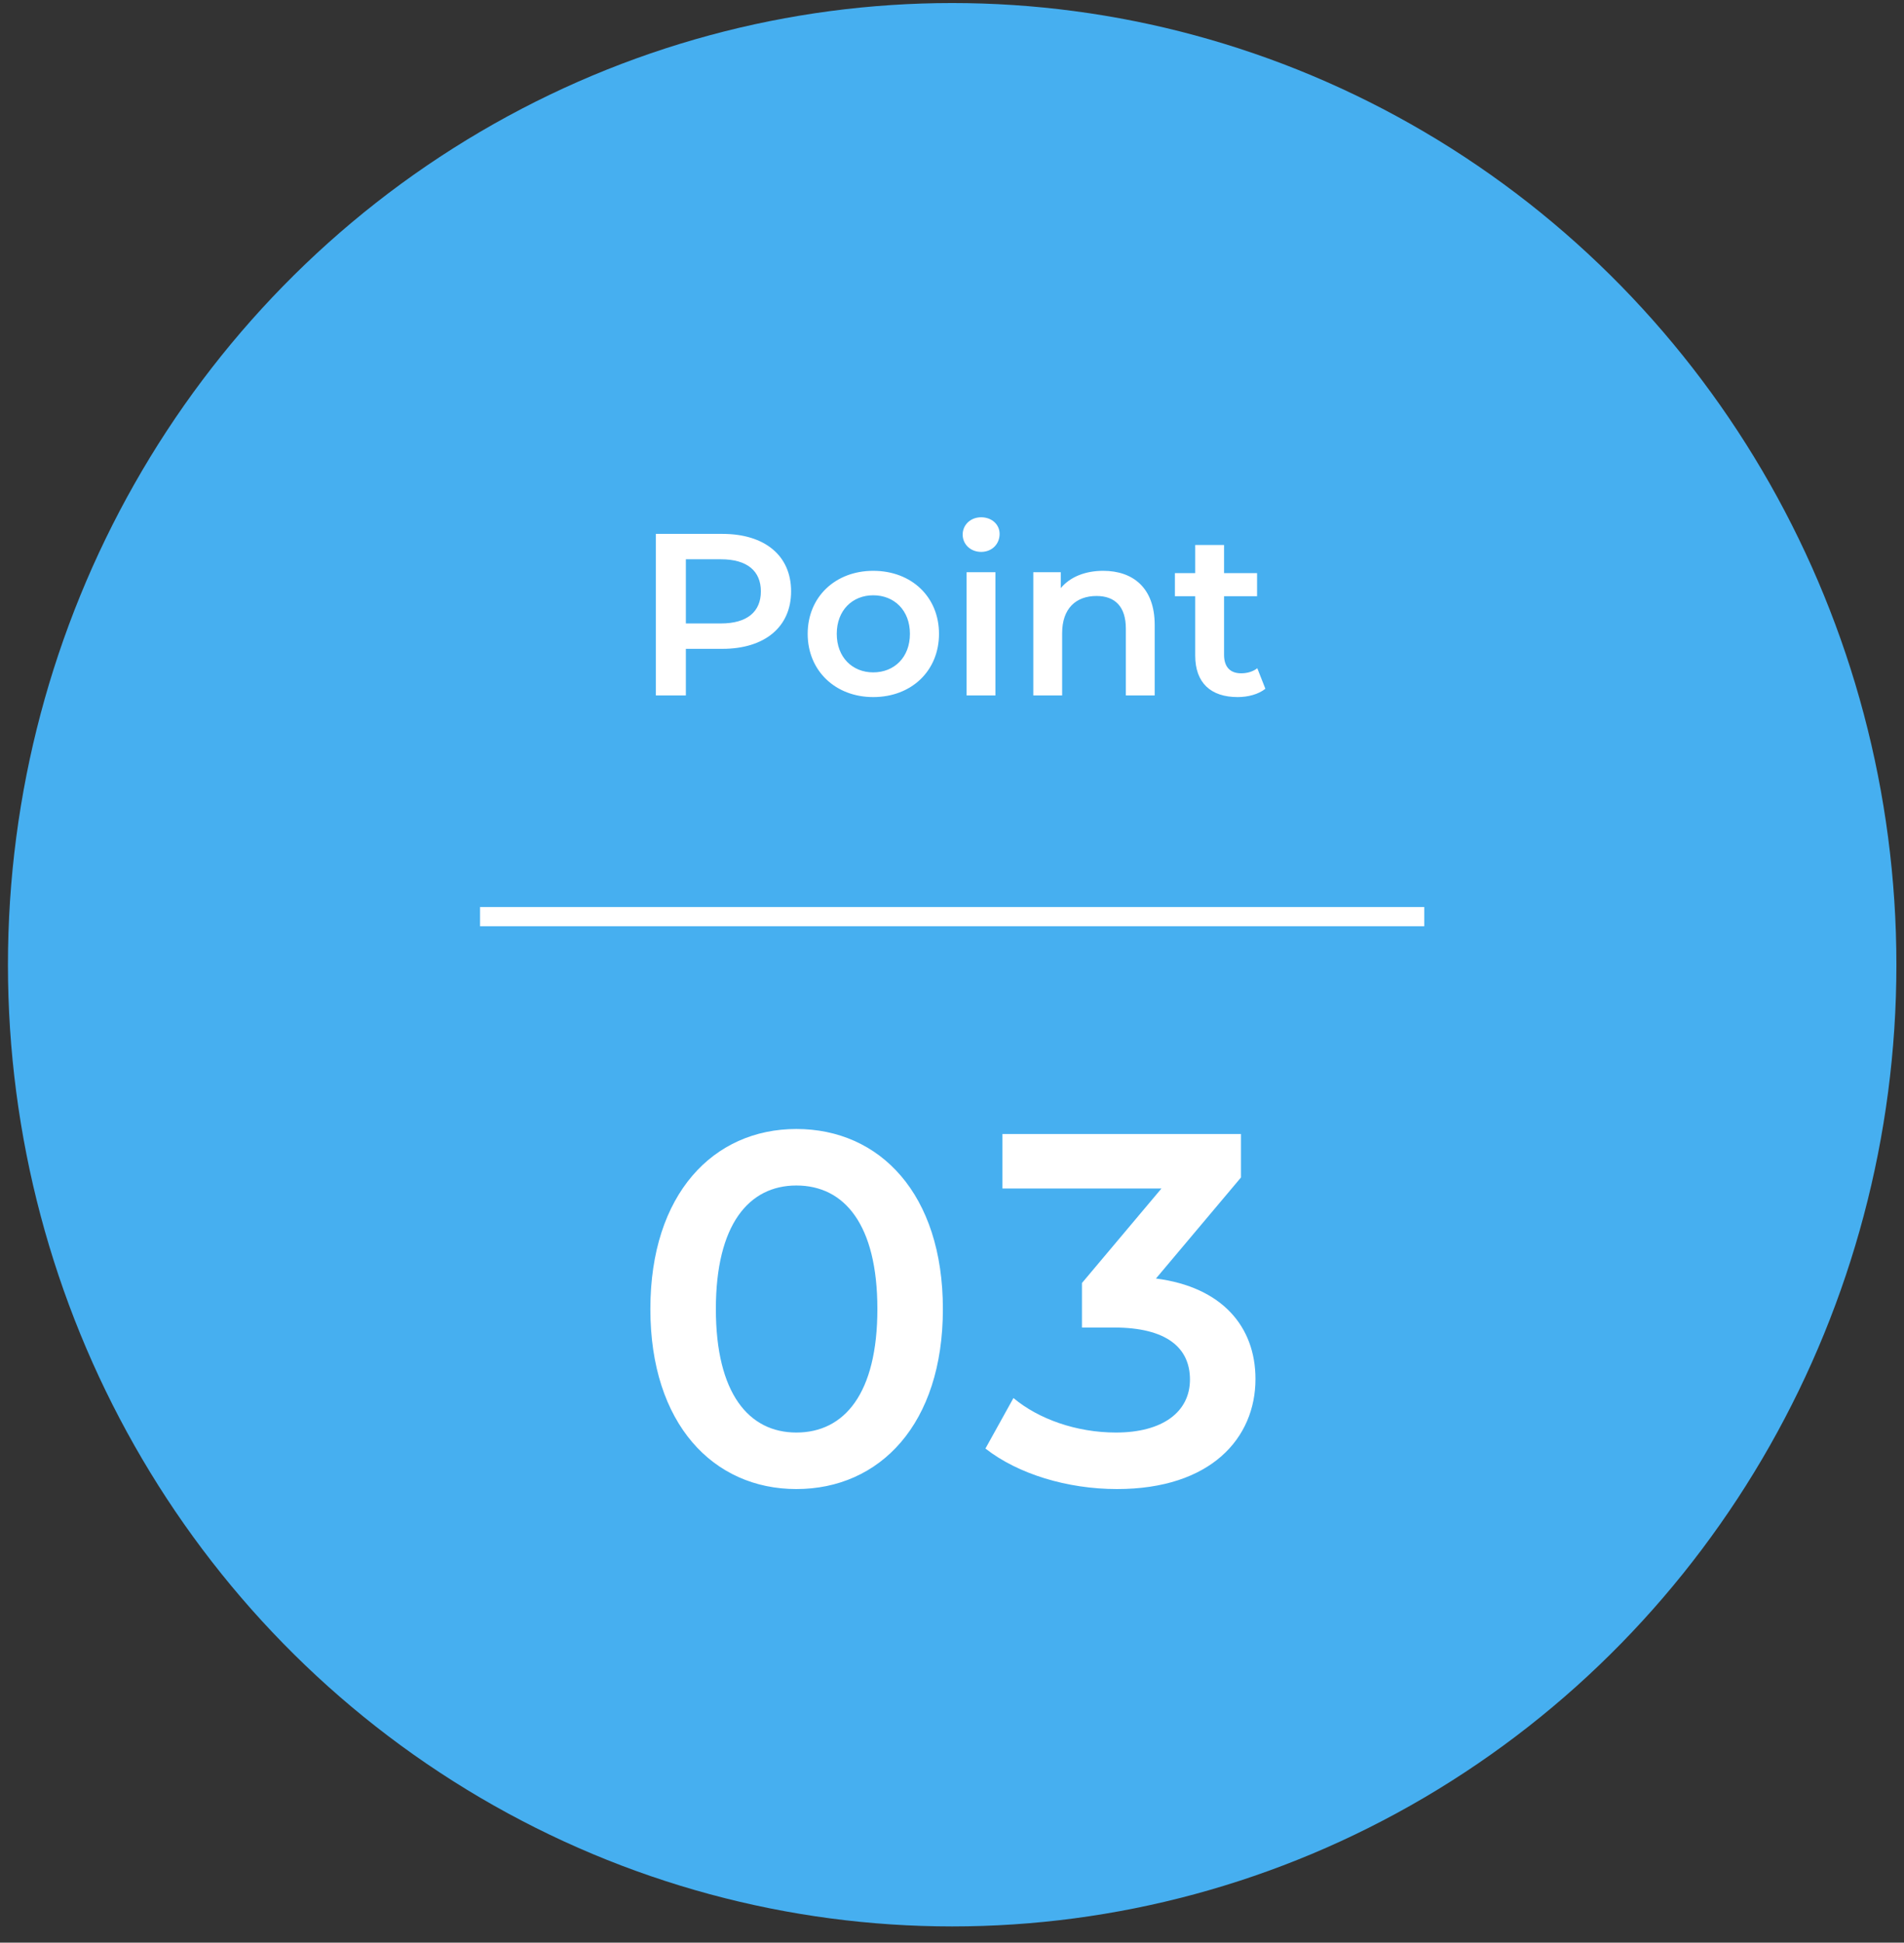 <svg width="99" height="101" viewBox="0 0 99 101" fill="none" xmlns="http://www.w3.org/2000/svg">
<rect x="0" y="0" width="99" height="101" fill="#333333" stroke="none"/>
<ellipse cx="49.509" cy="50.158" rx="49.096" ry="50" fill="#46AFF0"/>
<path d="M41.408 77.418C37.093 77.418 33.816 74.038 33.816 68.058C33.816 62.078 37.093 58.698 41.408 58.698C45.751 58.698 49.026 62.078 49.026 68.058C49.026 74.038 45.751 77.418 41.408 77.418ZM41.408 74.48C43.904 74.48 45.62 72.452 45.62 68.058C45.62 63.664 43.904 61.636 41.408 61.636C38.938 61.636 37.222 63.664 37.222 68.058C37.222 72.452 38.938 74.48 41.408 74.48ZM60.105 66.472C63.537 66.914 65.279 68.968 65.279 71.698C65.279 74.766 62.965 77.418 58.077 77.418C55.503 77.418 52.929 76.638 51.239 75.312L52.695 72.686C53.995 73.778 55.971 74.48 58.025 74.48C60.443 74.48 61.873 73.414 61.873 71.724C61.873 70.086 60.677 69.02 57.921 69.02H56.257V66.706L60.391 61.792H52.123V58.958H64.525V61.22L60.105 66.472Z" fill="white"/>
<path d="M37.558 27.758C39.766 27.758 41.134 28.886 41.134 30.746C41.134 32.594 39.766 33.734 37.558 33.734H35.662V36.158H34.102V27.758H37.558ZM37.486 32.414C38.854 32.414 39.562 31.802 39.562 30.746C39.562 29.69 38.854 29.078 37.486 29.078H35.662V32.414H37.486ZM45.404 36.242C43.436 36.242 41.996 34.874 41.996 32.954C41.996 31.034 43.436 29.678 45.404 29.678C47.396 29.678 48.824 31.034 48.824 32.954C48.824 34.874 47.396 36.242 45.404 36.242ZM45.404 34.958C46.496 34.958 47.312 34.178 47.312 32.954C47.312 31.73 46.496 30.95 45.404 30.95C44.324 30.95 43.508 31.73 43.508 32.954C43.508 34.178 44.324 34.958 45.404 34.958ZM51.015 28.694C50.463 28.694 50.055 28.298 50.055 27.794C50.055 27.29 50.463 26.894 51.015 26.894C51.567 26.894 51.975 27.266 51.975 27.758C51.975 28.286 51.579 28.694 51.015 28.694ZM50.259 36.158V29.75H51.759V36.158H50.259ZM57.363 29.678C58.899 29.678 60.039 30.554 60.039 32.486V36.158H58.539V32.678C58.539 31.538 57.975 30.986 57.015 30.986C55.947 30.986 55.227 31.634 55.227 32.918V36.158H53.727V29.75H55.155V30.578C55.647 29.99 56.427 29.678 57.363 29.678ZM65.374 34.742L65.794 35.81C65.434 36.098 64.894 36.242 64.354 36.242C62.95 36.242 62.146 35.498 62.146 34.082V30.998H61.09V29.798H62.146V28.334H63.646V29.798H65.362V30.998H63.646V34.046C63.646 34.67 63.958 35.006 64.534 35.006C64.846 35.006 65.146 34.922 65.374 34.742Z" fill="white"/>
<rect x="24.961" y="47.158" width="49.096" height="1" fill="white"/>
</svg>
